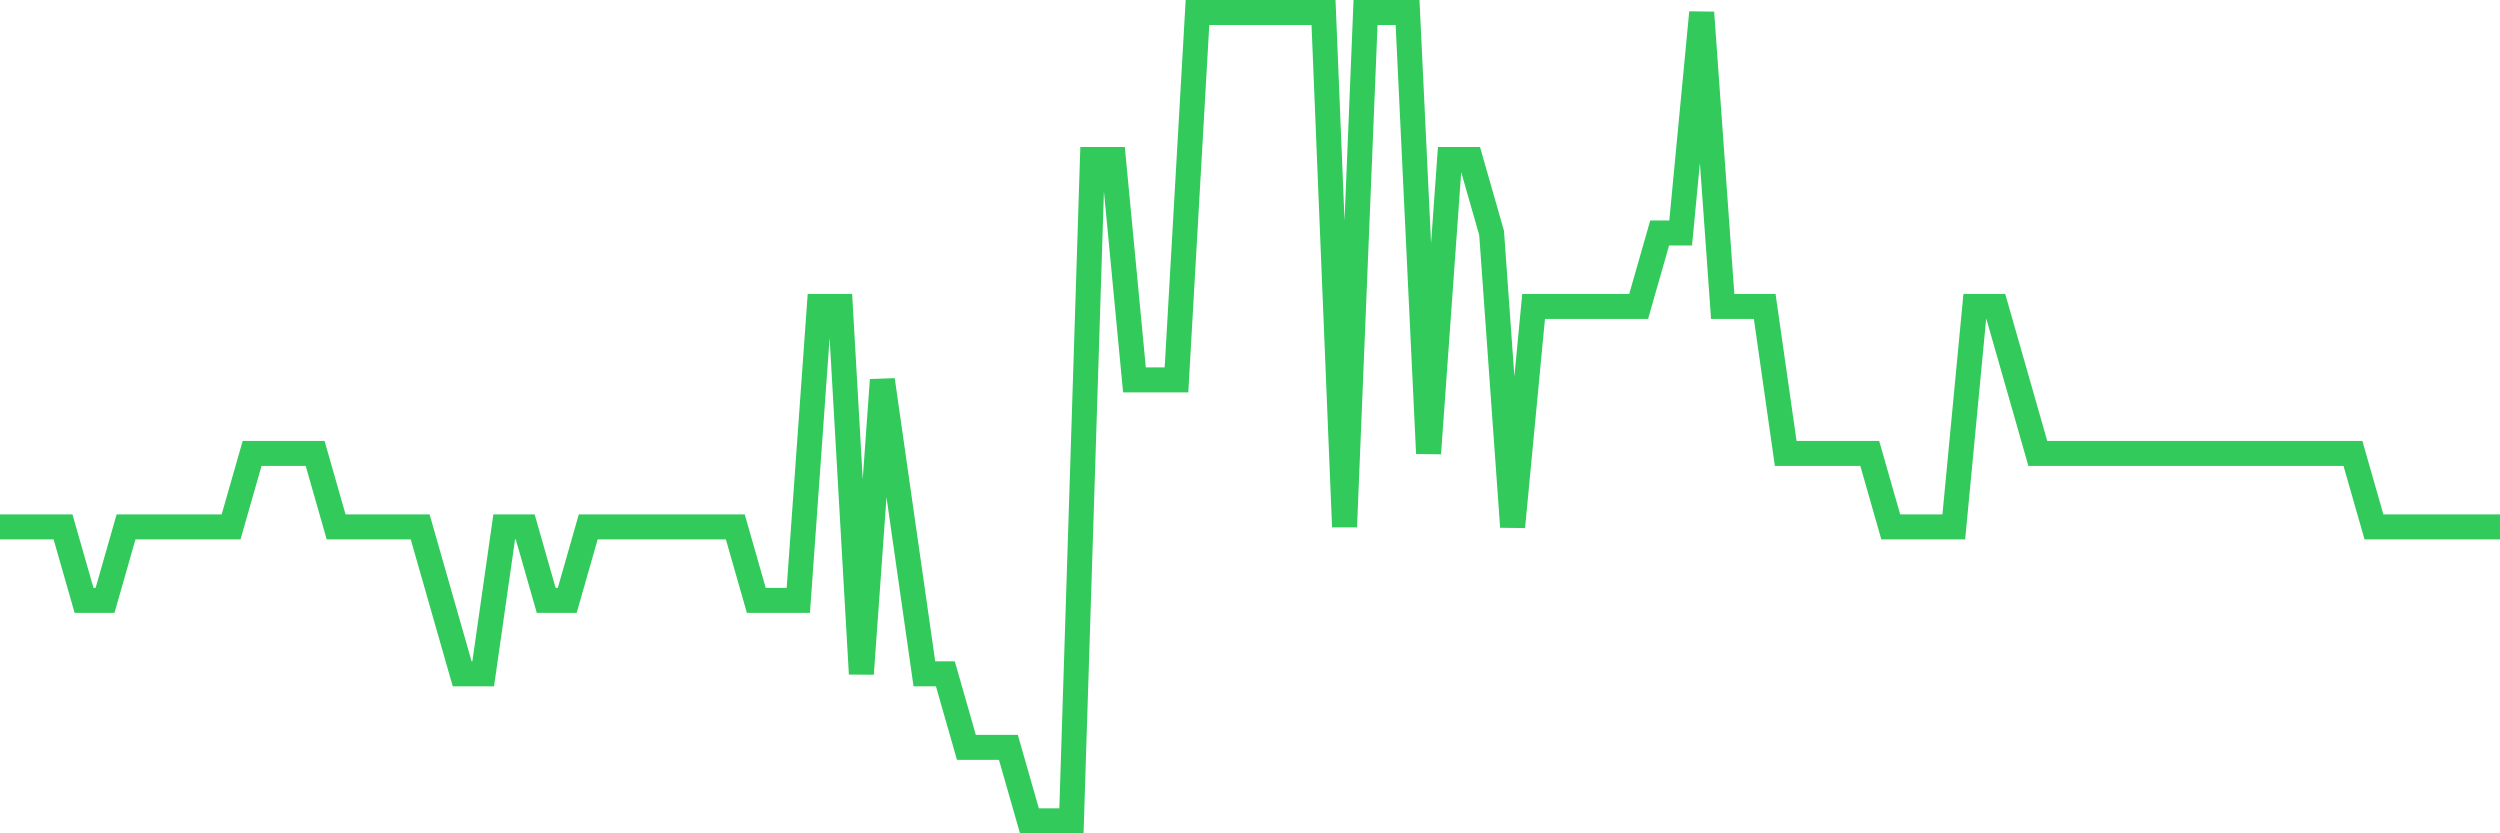 <svg
  xmlns="http://www.w3.org/2000/svg"
  xmlns:xlink="http://www.w3.org/1999/xlink"
  width="120"
  height="40"
  viewBox="0 0 120 40"
  preserveAspectRatio="none"
>
  <polyline
    points="0,25.291 1.008,25.291 2.017,25.291 3.025,25.291 4.034,28.818 5.042,28.818 6.05,25.291 7.059,25.291 8.067,25.291 9.076,25.291 10.084,25.291 11.092,25.291 12.101,21.764 13.109,21.764 14.118,21.764 15.126,21.764 16.134,25.291 17.143,25.291 18.151,25.291 19.16,25.291 20.168,25.291 21.176,28.818 22.185,32.345 23.193,32.345 24.202,25.291 25.21,25.291 26.218,28.818 27.227,28.818 28.235,25.291 29.244,25.291 30.252,25.291 31.261,25.291 32.269,25.291 33.277,25.291 34.286,25.291 35.294,25.291 36.303,28.818 37.311,28.818 38.319,28.818 39.328,14.709 40.336,14.709 41.345,32.345 42.353,18.236 43.361,25.291 44.37,32.345 45.378,32.345 46.387,35.873 47.395,35.873 48.403,35.873 49.412,39.4 50.42,39.4 51.429,39.4 52.437,7.655 53.445,7.655 54.454,18.236 55.462,18.236 56.471,18.236 57.479,0.6 58.487,0.6 59.496,0.6 60.504,0.6 61.513,0.6 62.521,0.6 63.529,0.6 64.538,25.291 65.546,0.6 66.555,0.6 67.563,0.6 68.571,21.764 69.58,7.655 70.588,7.655 71.597,11.182 72.605,25.291 73.613,14.709 74.622,14.709 75.63,14.709 76.639,14.709 77.647,14.709 78.655,14.709 79.664,11.182 80.672,11.182 81.681,0.6 82.689,14.709 83.697,14.709 84.706,14.709 85.714,21.764 86.723,21.764 87.731,21.764 88.739,21.764 89.748,21.764 90.756,25.291 91.765,25.291 92.773,25.291 93.782,25.291 94.79,14.709 95.798,14.709 96.807,18.236 97.815,21.764 98.824,21.764 99.832,21.764 100.84,21.764 101.849,21.764 102.857,21.764 103.866,21.764 104.874,21.764 105.882,21.764 106.891,21.764 107.899,21.764 108.908,21.764 109.916,21.764 110.924,21.764 111.933,21.764 112.941,21.764 113.95,25.291 114.958,25.291 115.966,25.291 116.975,25.291 117.983,25.291 118.992,25.291 120,25.291"
    fill="none"
    stroke="#32ca5b"
    stroke-width="1.2"
  >
  </polyline>
</svg>